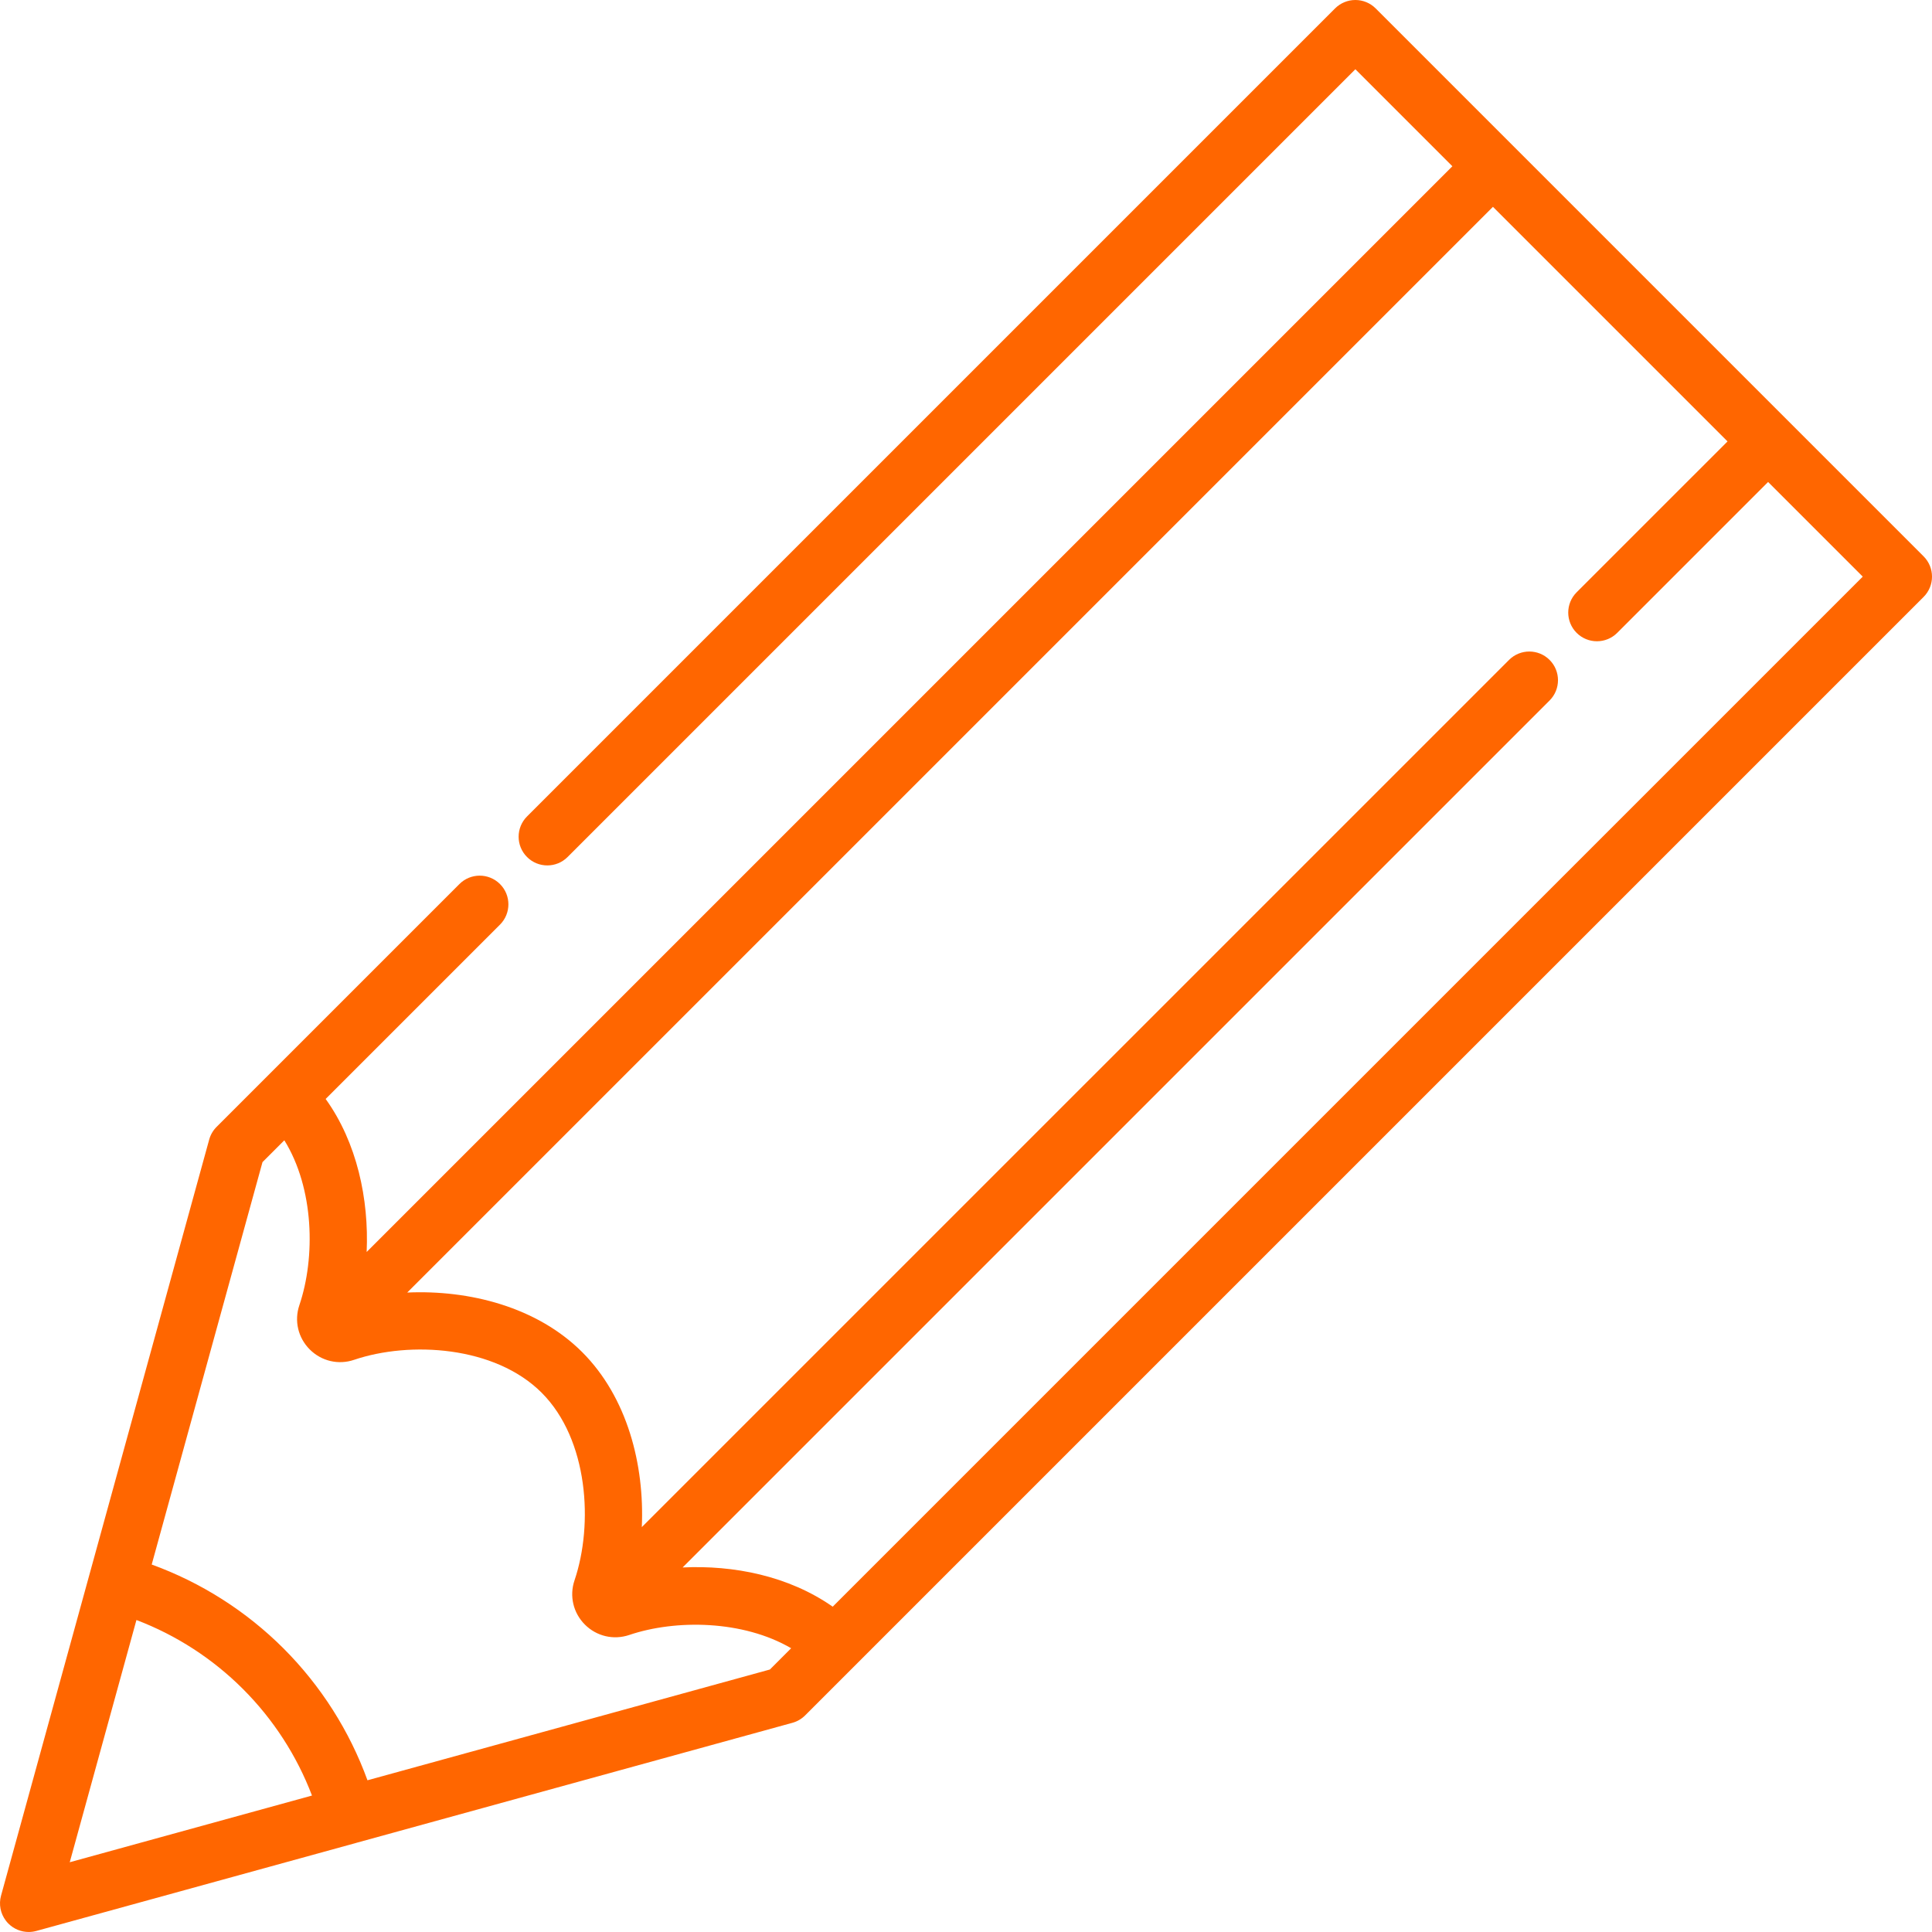 <?xml version="1.0" encoding="UTF-8"?> <svg xmlns="http://www.w3.org/2000/svg" width="512" height="512" viewBox="0 0 512 512" fill="none"><path d="M509.774 147.441L364.563 2.227C363.133 0.801 361.203 0 359.184 0C357.168 0 355.235 0.801 353.809 2.227L139.668 216.367C136.7 219.336 136.7 224.148 139.668 227.117C142.637 230.086 147.45 230.086 150.418 227.117L359.188 18.352L384.895 44.062L97.168 331.789C97.793 317.832 94.614 302.797 86.301 291.234L132.504 245.035C135.473 242.066 135.473 237.254 132.504 234.285C129.532 231.316 124.719 231.313 121.75 234.285L57.391 298.645C56.461 299.574 55.789 300.73 55.438 302L0.274 502.375C-0.363 504.68 0.129 507.133 1.559 509.004C1.762 509.27 1.985 509.527 2.227 509.77C3.672 511.215 5.614 511.996 7.606 511.996C8.278 511.996 8.953 511.906 9.621 511.723L94.391 488.391C94.407 488.383 94.422 488.379 94.442 488.371L210 456.562C211.27 456.211 212.426 455.539 213.356 454.609L509.774 158.191C512.743 155.223 512.743 150.41 509.774 147.441ZM18.485 493.512L36.157 429.32C46.696 433.328 56.344 439.562 64.387 447.605C72.434 455.652 78.672 465.305 82.68 475.84L18.485 493.512ZM97.383 471.793C92.637 458.73 85.047 446.766 75.141 436.855C65.235 426.953 53.27 419.363 40.203 414.617L69.563 307.977L75.352 302.188C83.266 314.965 83.625 333.207 79.332 345.895C77.934 350.027 78.989 354.52 82.09 357.621C85.188 360.719 89.684 361.773 93.813 360.375C108.668 355.344 131.149 356.691 143.539 369.082C155.938 381.48 157.282 403.957 152.254 418.809C150.852 422.941 151.907 427.434 155 430.531C158.102 433.633 162.598 434.688 166.743 433.289C179.078 429.113 196.918 429.352 209.661 436.801L204.028 442.438L97.383 471.793ZM220.676 425.789C208.973 417.594 194.321 414.738 180.899 415.395L410.657 185.637C413.625 182.668 413.625 177.855 410.657 174.887C407.688 171.918 402.875 171.918 399.907 174.887L170.086 404.703C170.828 388.266 166.282 370.324 154.293 358.332C142.305 346.344 124.36 341.797 107.918 342.539L395.645 54.812L457.813 116.98L417.825 156.965C414.856 159.934 414.856 164.746 417.825 167.715C419.309 169.199 421.254 169.941 423.2 169.941C425.145 169.941 427.094 169.199 428.578 167.715L468.563 127.73L493.649 152.812L220.676 425.789Z" fill="#FF6600"></path></svg> 